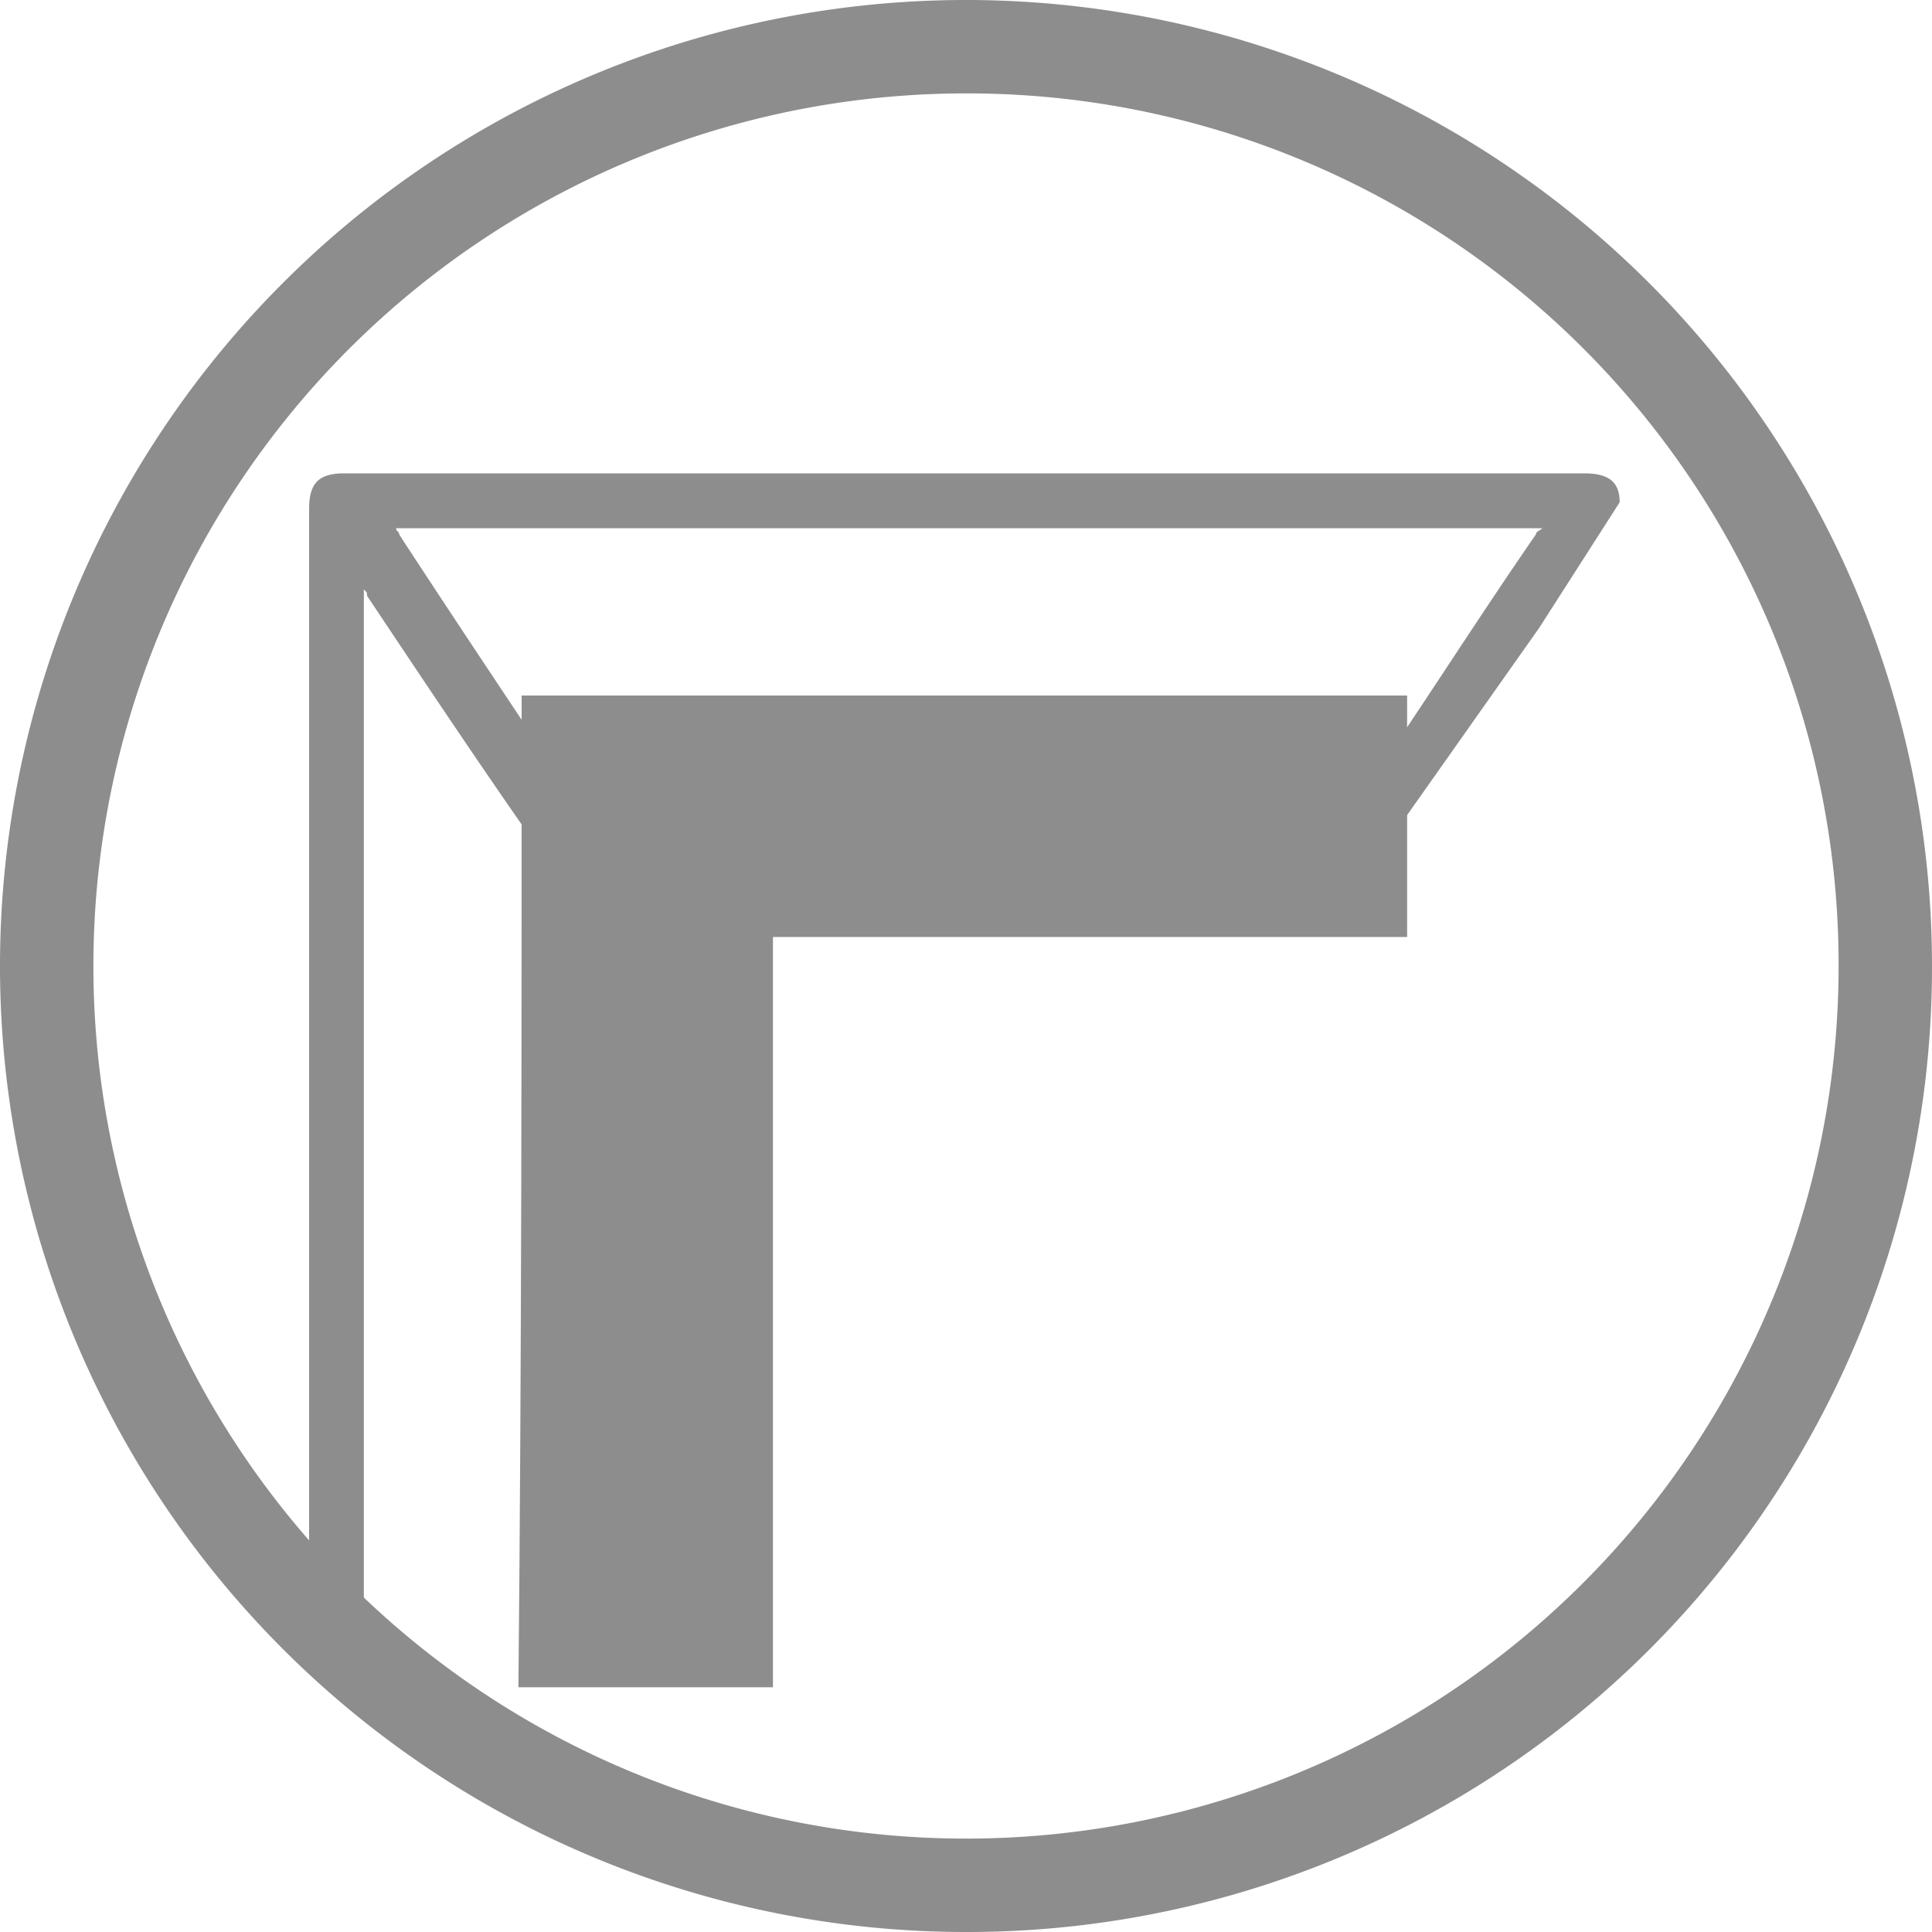 <?xml version="1.0" encoding="UTF-8"?>
<svg xmlns="http://www.w3.org/2000/svg" id="Raggruppa_9781" data-name="Raggruppa 9781" width="51.612" height="51.612" viewBox="0 0 51.612 51.612">
  <g id="Raggruppa_9779" data-name="Raggruppa 9779" transform="translate(8.258 12.645)">
    <path id="Tracciato_17129" data-name="Tracciato 17129" d="M42.46,18.829h0l2.15-3.355c0-.516-.258-.774-.946-.774H10.546c-.688,0-.946.258-.946.946V45.065c0,.516.258.86.774.86.43,0,.688-.344.688-.86V17.8c.086.086.086.086.086.172,1.376,2.064,2.753,4.129,4.129,6.107a.775.775,0,0,1,.086.43v7.57a.635.635,0,0,0,.86.6.754.754,0,0,0,.6-.774V25.022c0-.258.086-.258.258-.258H36.868c.258,0,.258.172.516.172l.6.086c.172-.172.688-.86.774-.946m3.613-7.742c-1.548,2.237-3.011,4.559-4.559,6.8a.473.473,0,0,1-.43.258H16.912c-.172,0-.258,0-.344-.172-1.548-2.323-3.1-4.645-4.559-6.882,0-.086-.086-.086-.086-.172H42.546C42.46,16.248,42.374,16.248,42.374,16.334Z" transform="translate(-9.6 -14.7)" fill="#8d8d8d"></path>
  </g>
  <g id="Raggruppa_498" transform="translate(0 0)">
    <g id="Raggruppa_234" transform="translate(0 0)">
      <path id="Tracciato_202" d="M25.806,2.495A23.311,23.311,0,1,0,49.117,25.806h0A23.275,23.275,0,0,0,25.806,2.495m0,49.117A25.806,25.806,0,1,1,51.612,25.806,25.771,25.771,0,0,1,25.806,51.612" fill="#8d8d8d"></path>
    </g>
  </g>
  <path id="Tracciato_17142" data-name="Tracciato 17142" d="M16.186,21.6H39.841v6.451H22.9V48.094H16.1C16.186,39.406,16.186,30.718,16.186,21.6Z" transform="translate(-2.251 -3.02)" fill="#8d8d8d"></path>
</svg>
